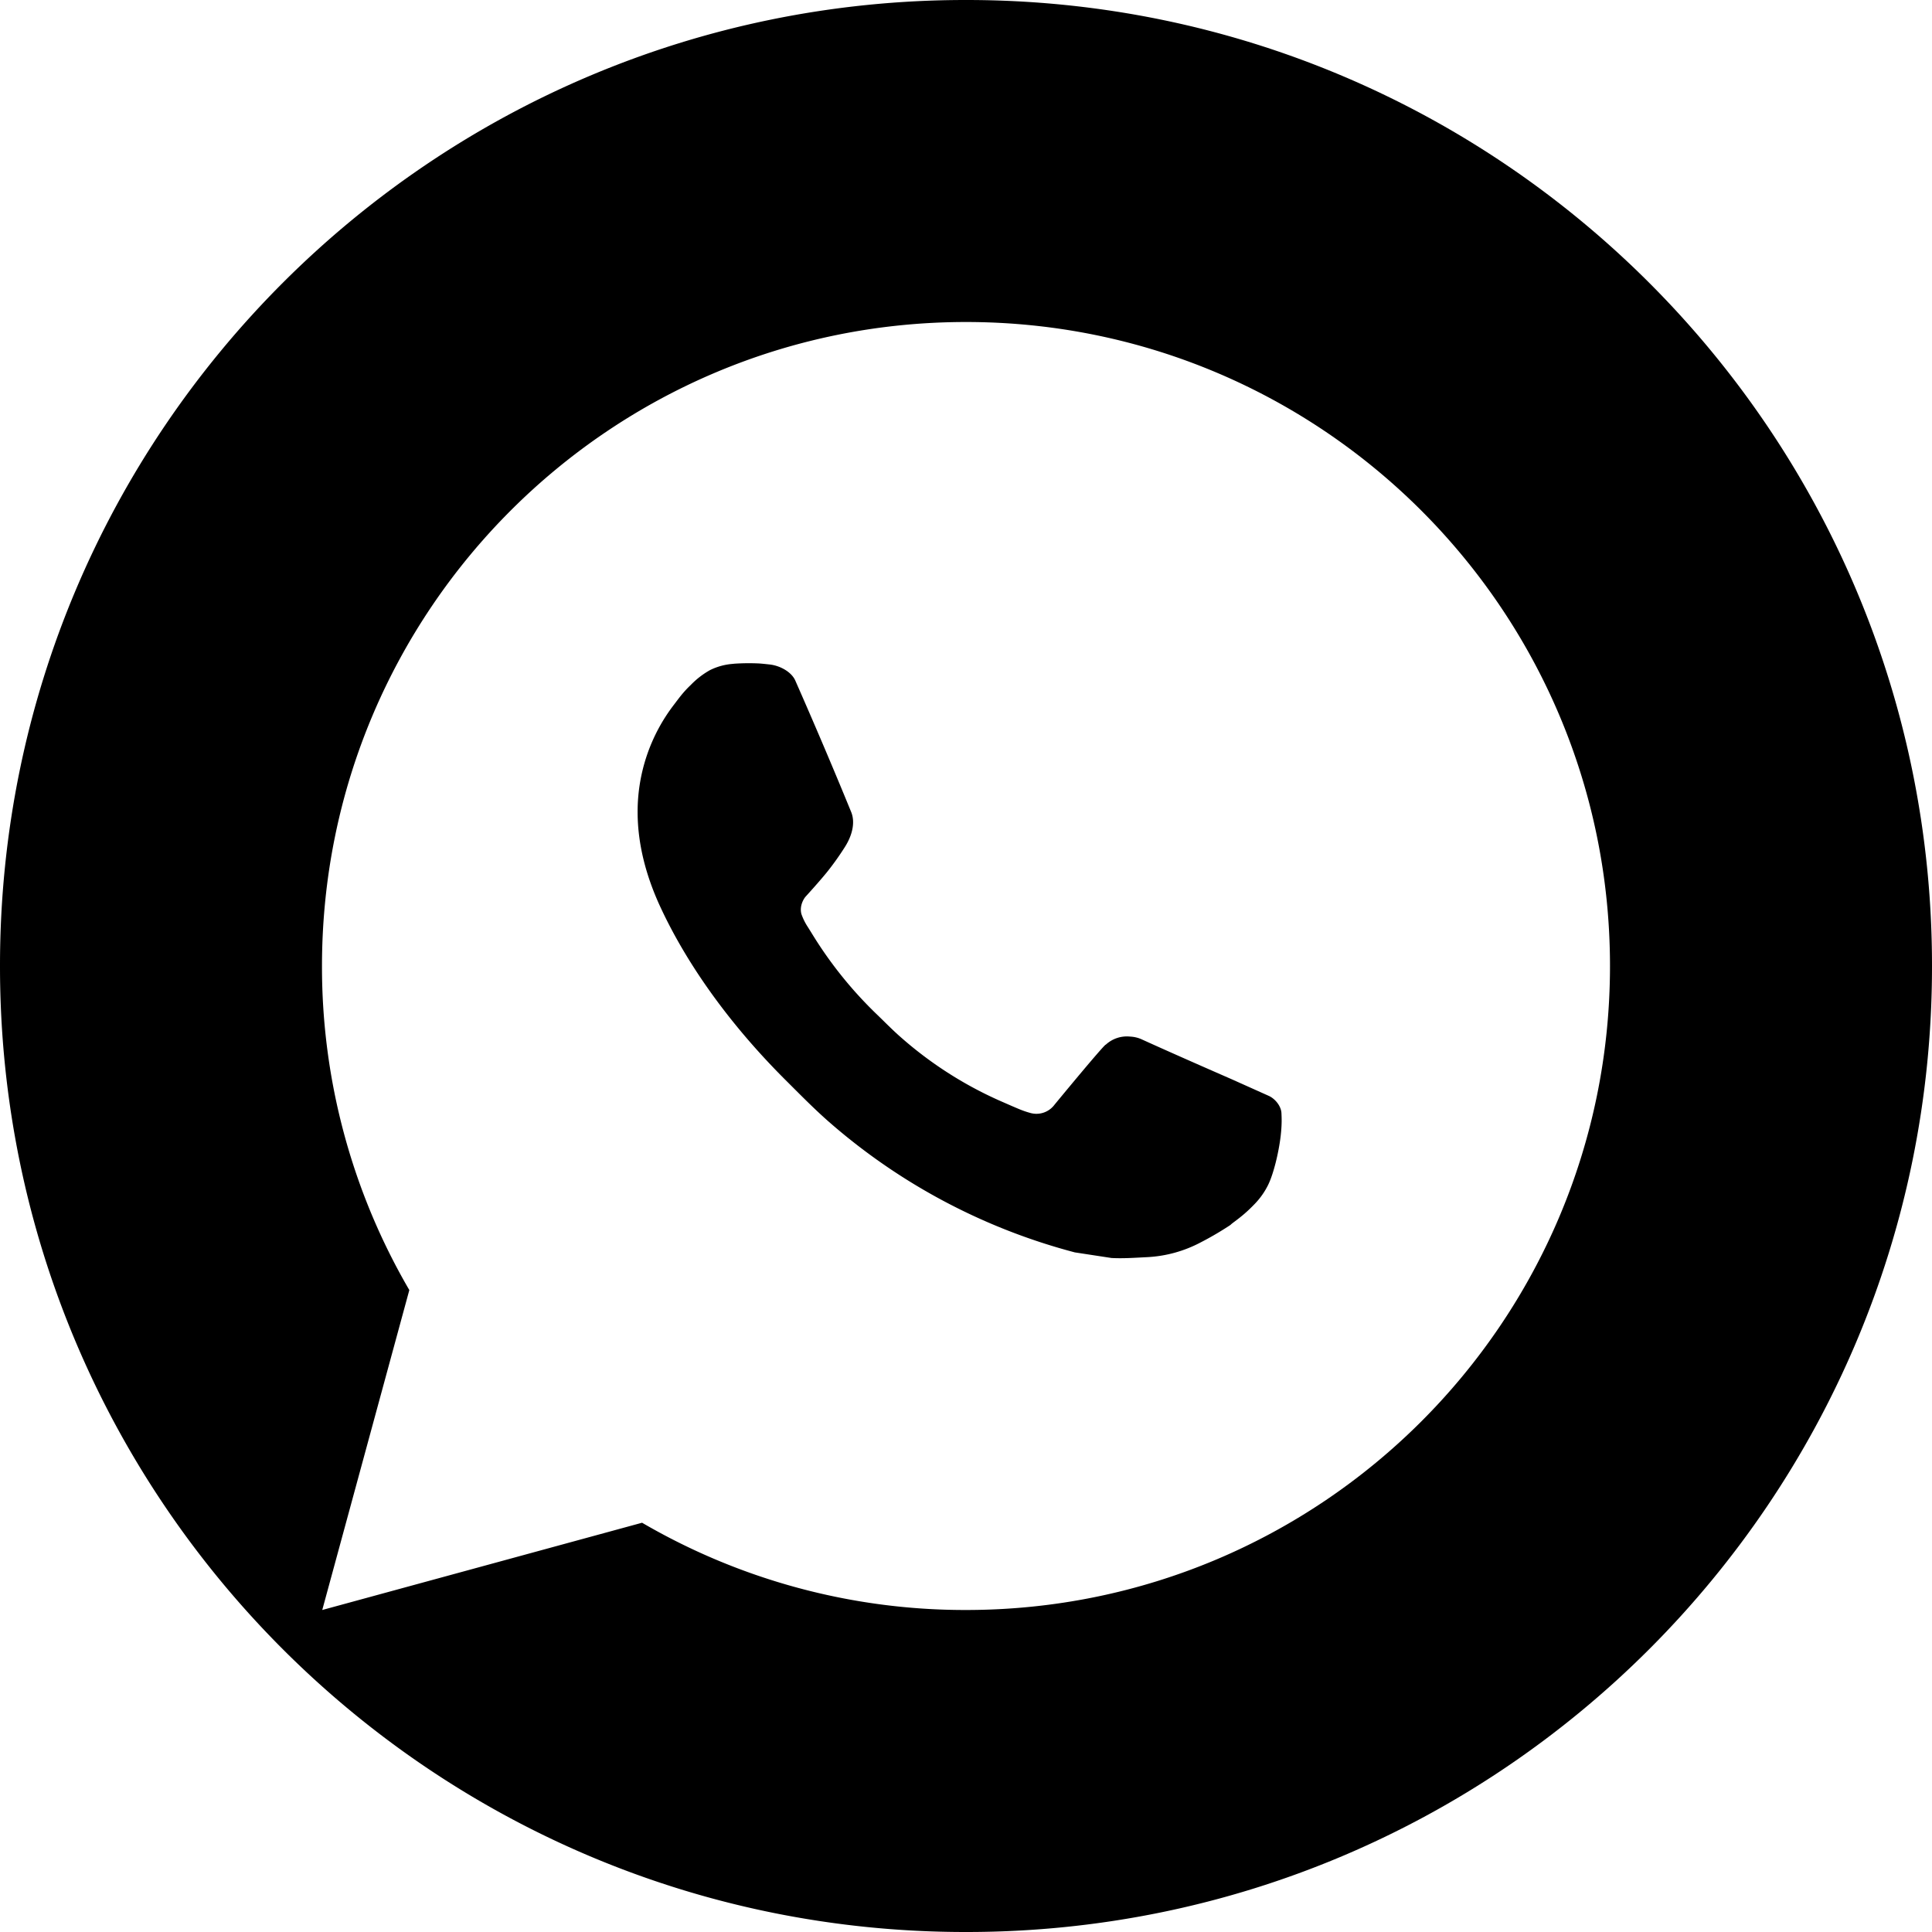 <?xml version="1.0" standalone="no"?><!DOCTYPE svg PUBLIC "-//W3C//DTD SVG 1.1//EN" "http://www.w3.org/Graphics/SVG/1.1/DTD/svg11.dtd"><svg t="1725444832592" class="icon" viewBox="0 0 1024 1024" version="1.1" xmlns="http://www.w3.org/2000/svg" p-id="14800" xmlns:xlink="http://www.w3.org/1999/xlink" width="100" height="100"><path d="M672.67 580.92l-19.87-8.91s-29.7-12.94-47.82-21.2c-1.91-0.84-3.96-1.31-6.04-1.4a16.47 16.47 0 0 0-12.9 4.34v-0.07c-0.17 0-2.46 1.95-27.13 31.84-2.9 3.9-7.86 5.65-12.56 4.44-2.22-0.59-4.4-1.35-6.52-2.25-4.23-1.78-5.7-2.46-8.6-3.72l-0.17-0.07a204.991 204.991 0 0 1-53.59-34.14c-4.3-3.75-8.29-7.85-12.39-11.81a215.141 215.141 0 0 1-34.82-43.28l-2.02-3.24a31.109 31.109 0 0 1-3.48-7c-1.3-5.02 2.08-9.05 2.08-9.05s8.29-9.08 12.15-14c3.21-4.08 6.21-8.33 8.98-12.73 4.03-6.48 5.29-13.14 3.17-18.3-9.55-23.34-19.45-46.59-29.62-69.66-2.02-4.58-7.99-7.85-13.41-8.5-1.84-0.2-3.69-0.41-5.53-0.55-4.58-0.23-9.17-0.18-13.75 0.14v0.04c-4.41 0.27-8.72 1.43-12.66 3.41-3.7 2.1-7.09 4.72-10.03 7.78-4.1 3.86-6.42 7.2-8.91 10.45a93.094 93.094 0 0 0-19.28 57.28c0.07 16.72 4.44 33 11.27 48.23 13.96 30.79 36.93 63.38 67.27 93.59 7.3 7.27 14.44 14.57 22.12 21.37a322.526 322.526 0 0 0 131.07 69.84l19.42 2.97c6.32 0.34 12.63-0.14 18.98-0.45a67.88 67.88 0 0 0 28.43-7.88c4.47-2.3 8.83-4.81 13.07-7.51s1.47-0.96 4.27-3.08c4.61-3.41 7.44-5.84 11.27-9.83 2.83-2.94 5.29-6.39 7.17-10.31 2.66-5.57 5.32-16.18 6.42-25.02 0.82-6.76 0.58-10.45 0.48-12.73-0.18-3.64-3.21-7.43-6.52-9.03z" p-id="14801" fill="#000000"></path><path d="M512.26 0h-0.51C229.12 0 0 229.12 0 511.74v0.51C0 794.88 229.12 1024 511.74 1024h0.51C794.88 1024 1024 794.88 1024 512.26v-0.51C1024 229.12 794.88 0 512.26 0zM512 853.33c-60.32 0.1-119.58-15.87-171.69-46.25L170.8 853.33l46.15-169.57A339.847 339.847 0 0 1 170.66 512c0-188.52 152.82-341.33 341.33-341.33 188.52 0 341.34 152.82 341.34 341.33 0 188.52-152.81 341.33-341.33 341.33z" p-id="14802" fill="#000000"></path></svg>